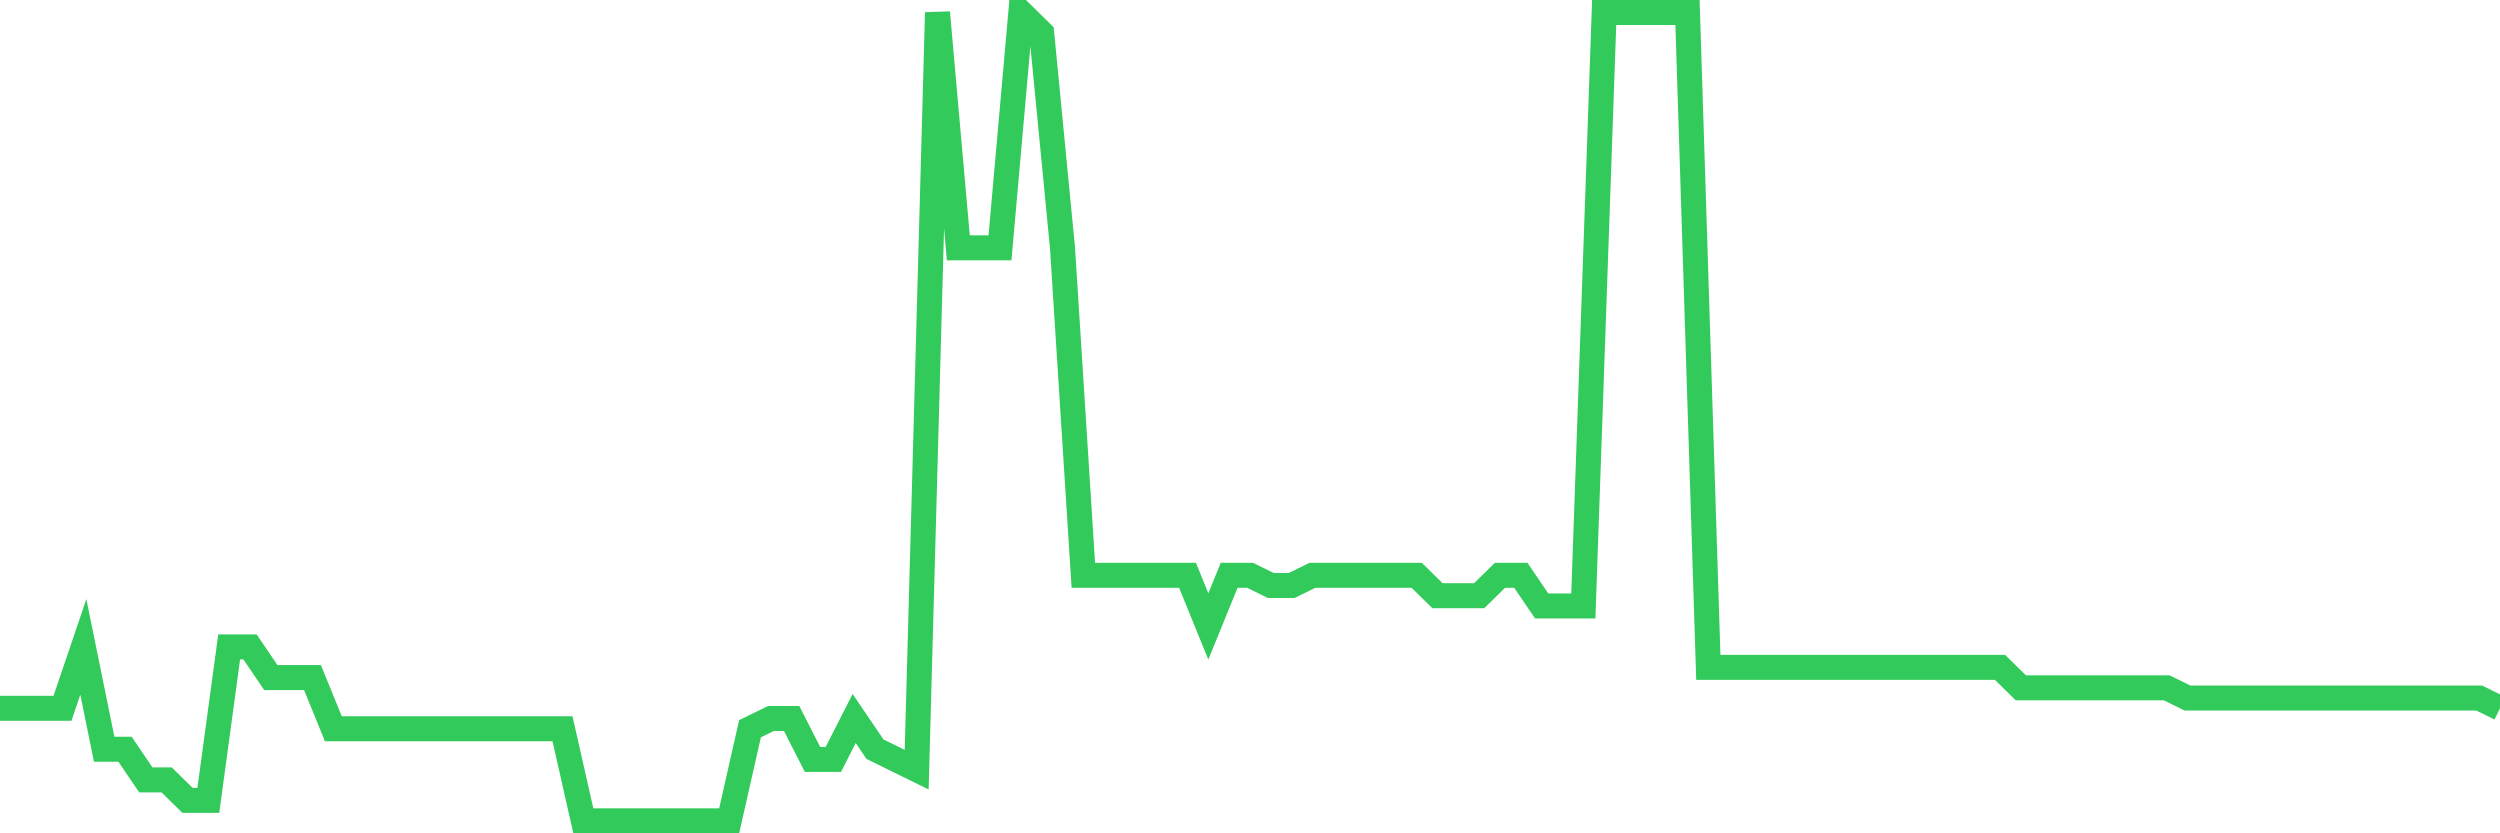 <svg
  xmlns="http://www.w3.org/2000/svg"
  xmlns:xlink="http://www.w3.org/1999/xlink"
  width="120"
  height="40"
  viewBox="0 0 120 40"
  preserveAspectRatio="none"
>
  <polyline
    points="0,33.997 1,33.997 2,33.997 3,33.997 4,31.051 5,35.962 6,35.962 7,37.435 8,37.435 9,38.418 10,38.418 11,31.051 12,31.051 13,32.524 14,32.524 15,32.524 16,34.98 17,34.98 18,34.98 19,34.98 20,34.98 21,34.98 22,34.98 23,34.98 24,34.98 25,34.98 26,34.98 27,34.98 28,39.4 29,39.4 30,39.4 31,39.4 32,39.4 33,39.4 34,39.4 35,39.4 36,34.98 37,34.489 38,34.489 39,36.453 40,36.453 41,34.489 42,35.962 43,36.453 44,36.944 45,0.6 46,11.896 47,11.896 48,11.896 49,0.6 50,1.582 51,11.896 52,27.613 53,27.613 54,27.613 55,27.613 56,27.613 57,27.613 58,30.068 59,27.613 60,27.613 61,28.104 62,28.104 63,27.613 64,27.613 65,27.613 66,27.613 67,27.613 68,27.613 69,28.595 70,28.595 71,28.595 72,27.613 73,27.613 74,29.086 75,29.086 76,29.086 77,0.6 78,0.6 79,0.6 80,0.6 81,0.6 82,32.033 83,32.033 84,32.033 85,32.033 86,32.033 87,32.033 88,32.033 89,32.033 90,32.033 91,32.033 92,32.033 93,32.033 94,32.033 95,32.033 96,32.033 97,33.015 98,33.015 99,33.015 100,33.015 101,33.015 102,33.015 103,33.015 104,33.015 105,33.506 106,33.506 107,33.506 108,33.506 109,33.506 110,33.506 111,33.506 112,33.506 113,33.506 114,33.506 115,33.506 116,33.506 117,33.506 118,33.506 119,33.506 120,33.997"
    fill="none"
    stroke="#32ca5b"
    stroke-width="1.2"
  >
  </polyline>
</svg>